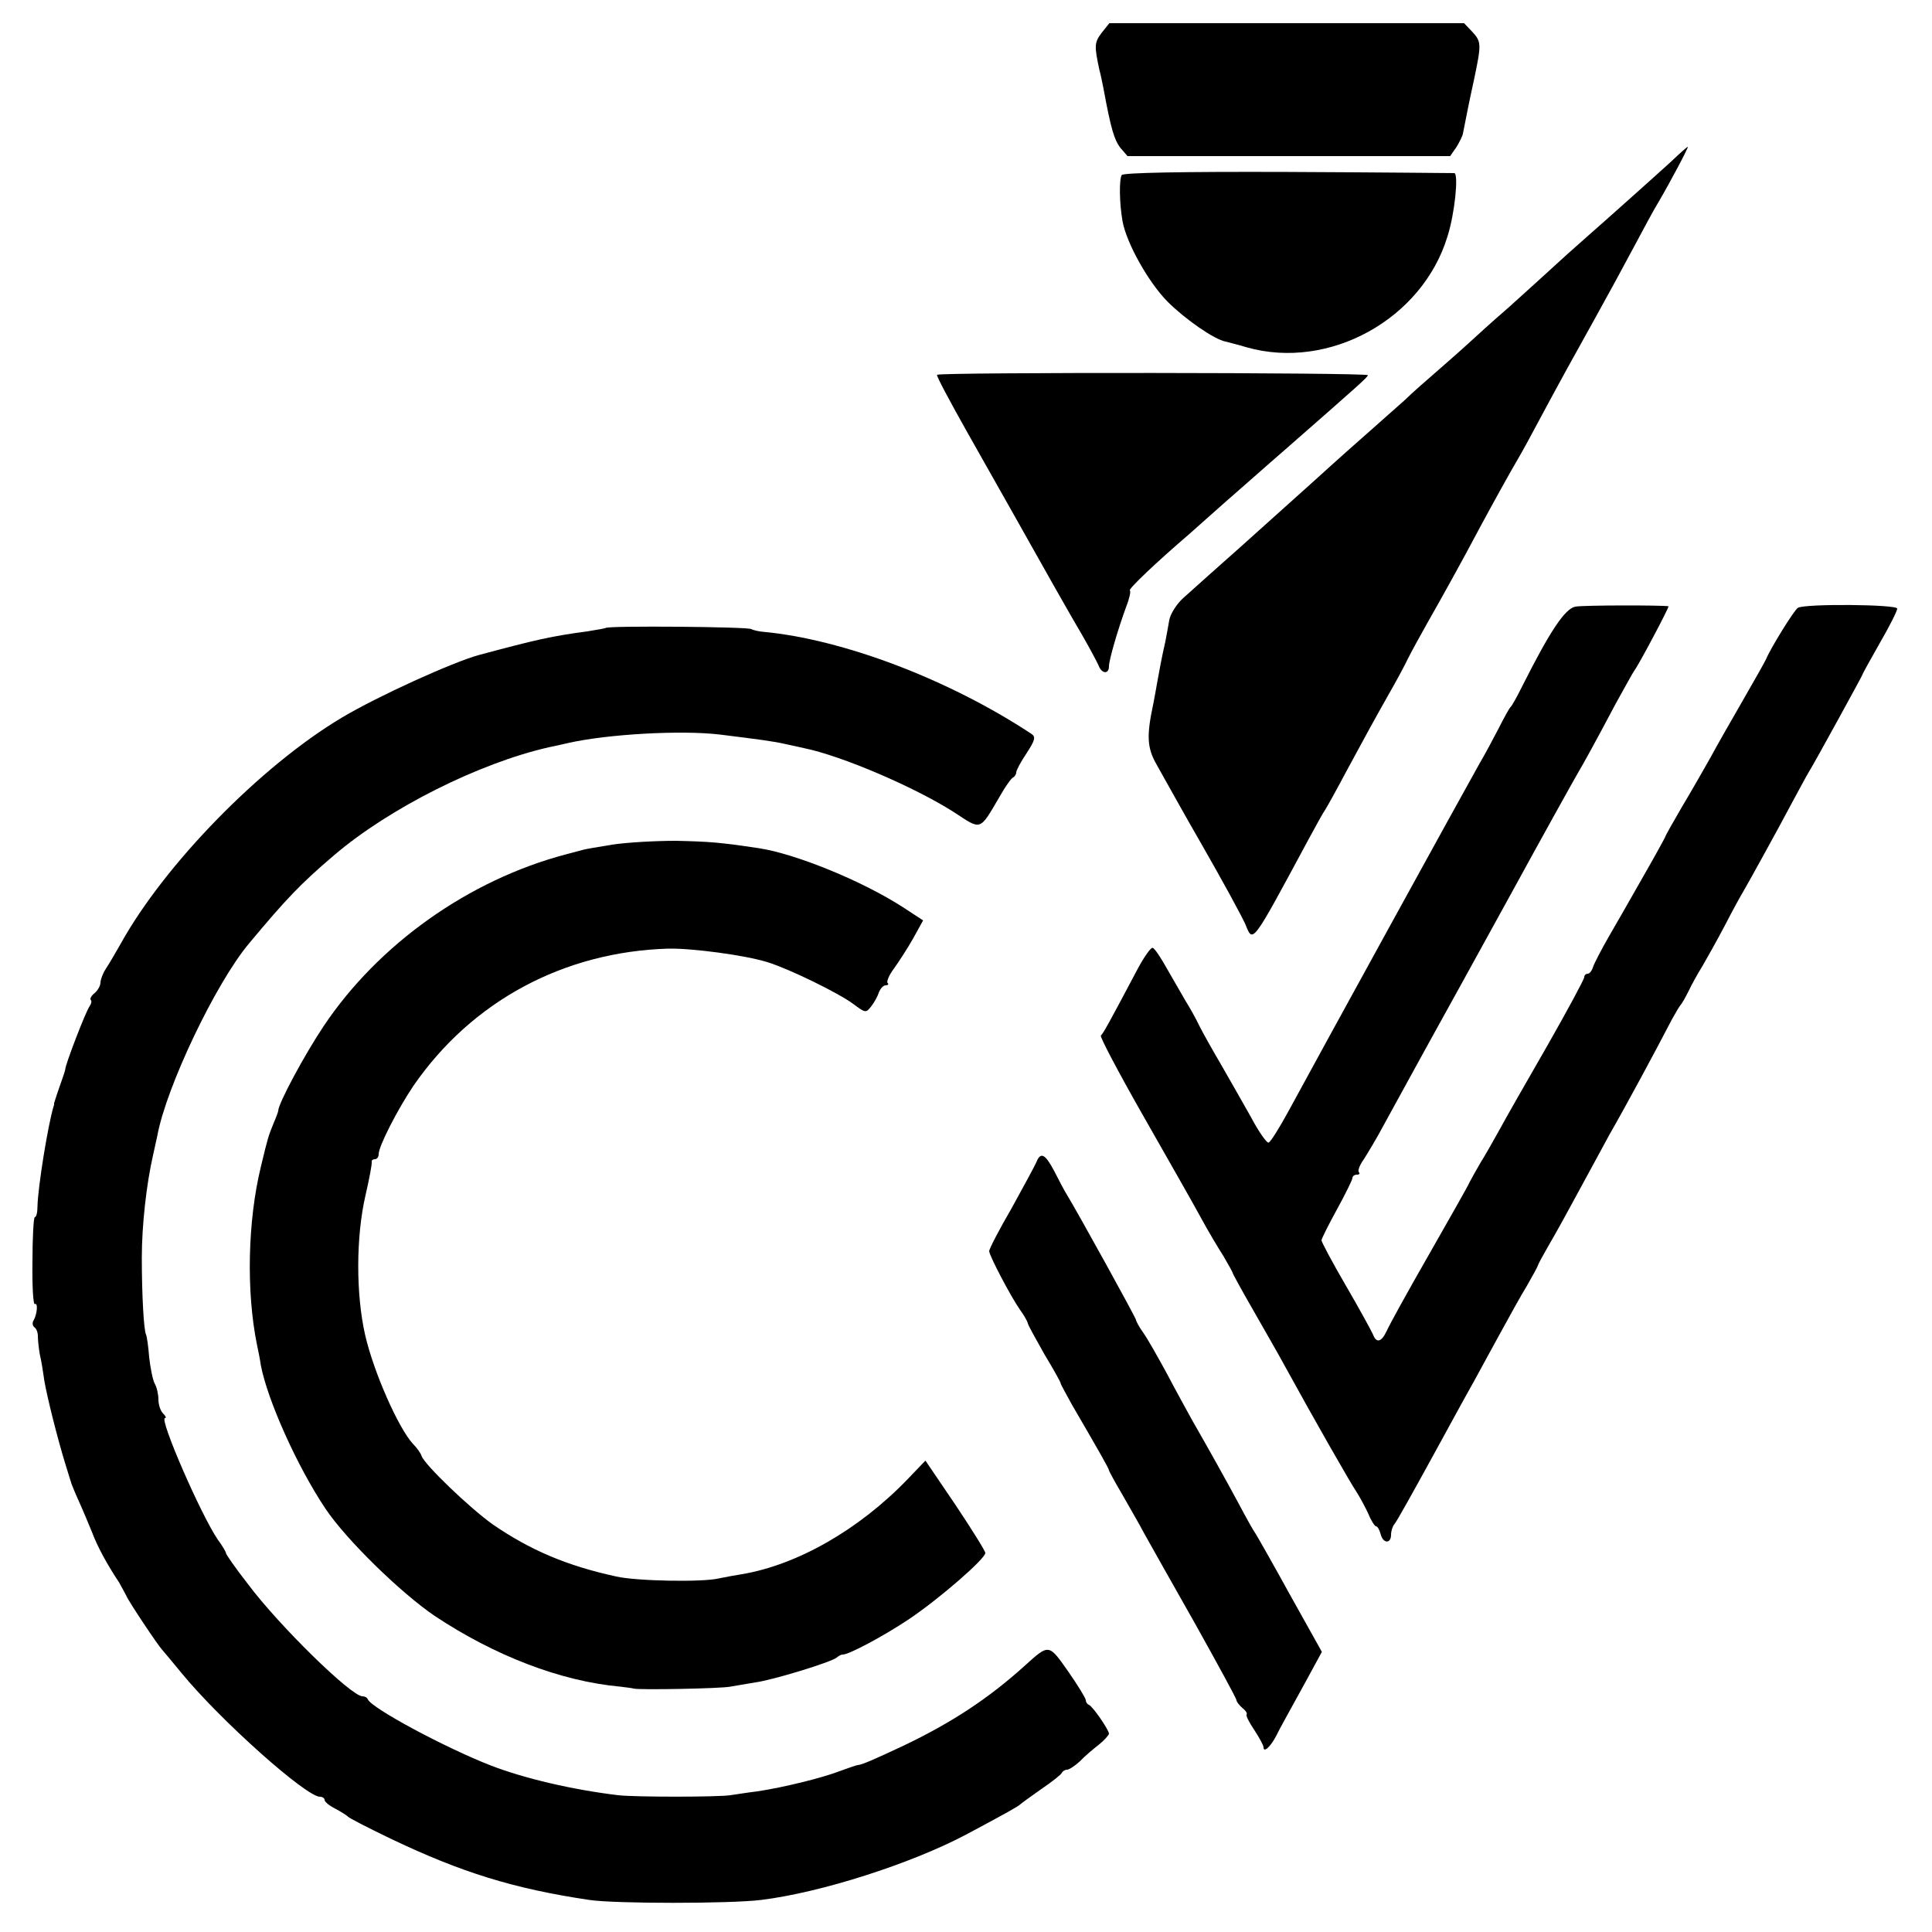 <?xml version="1.0" standalone="no"?>
<!DOCTYPE svg PUBLIC "-//W3C//DTD SVG 20010904//EN"
 "http://www.w3.org/TR/2001/REC-SVG-20010904/DTD/svg10.dtd">
<svg version="1.0" xmlns="http://www.w3.org/2000/svg"
 width="500pt" height="500pt" viewBox="0 0 500 500"
 preserveAspectRatio="xMidYMid meet">
<g transform="translate(0,500) scale(0.1,-0.1)"
fill="#000000" stroke="none">
<path d="M2851 4915 c-19 -25 -19 -34 -6 -95 4 -14 8 -36 11 -50 19 -104 28
-132 43 -152 l19 -22 417 0 418 0 16 23 c8 13 16 29 17 35 6 30 15 78 29 141
19 91 19 97 -5 123 l-21 22 -459 0 -459 0 -20 -25z"/>
<path d="M4325 4582 c-45 -41 -176 -158 -215 -192 -13 -12 -48 -42 -76 -68
-28 -26 -86 -78 -129 -117 -44 -38 -90 -80 -104 -93 -13 -12 -49 -44 -79 -70
-30 -26 -69 -60 -86 -77 -18 -16 -62 -55 -97 -86 -35 -31 -76 -67 -90 -80 -37
-34 -185 -166 -238 -214 -25 -22 -61 -54 -81 -72 -19 -17 -49 -44 -67 -60 -17
-15 -34 -41 -37 -58 -3 -16 -7 -41 -10 -55 -9 -39 -15 -72 -21 -105 -3 -16 -7
-41 -10 -55 -18 -84 -17 -115 9 -160 14 -25 39 -70 56 -100 17 -30 41 -73 54
-95 62 -108 108 -193 119 -217 20 -49 15 -56 162 217 21 39 41 75 45 80 4 6
29 51 55 100 58 107 66 122 110 200 19 33 41 74 49 91 9 18 31 58 49 90 33 58
84 149 137 249 34 63 77 141 100 180 10 17 33 59 52 95 53 99 90 166 148 270
29 52 73 133 98 180 25 47 53 99 63 115 29 49 80 145 77 145 -2 0 -21 -17 -43
-38z"/>
<path d="M2903 4547 c-7 -12 -6 -73 2 -119 10 -57 68 -160 117 -209 45 -45
121 -98 150 -103 7 -2 32 -8 55 -15 213 -60 454 73 519 287 19 59 29 161 18
164 -5 0 -199 2 -432 3 -275 1 -425 -2 -429 -8z"/>
<path d="M2425 4030 c-2 -3 34 -70 79 -150 45 -80 96 -170 113 -200 78 -139
153 -272 185 -326 19 -33 37 -67 41 -76 8 -22 27 -24 27 -2 0 16 23 95 45 155
8 20 12 39 9 41 -4 4 71 75 154 146 12 11 53 47 90 80 37 32 110 97 162 142
186 163 210 184 210 189 0 7 -1111 8 -1115 1z"/>
<path d="M4077 3430 c-27 -5 -66 -64 -137 -205 -14 -28 -27 -52 -31 -55 -3 -3
-17 -28 -31 -56 -14 -27 -36 -68 -49 -90 -38 -67 -421 -764 -494 -899 -24 -44
-47 -81 -52 -82 -4 -2 -25 27 -45 65 -21 37 -56 99 -78 137 -23 39 -48 84 -56
100 -8 17 -24 46 -36 65 -11 19 -33 57 -49 85 -15 27 -31 51 -36 52 -4 2 -22
-23 -39 -55 -72 -136 -89 -167 -95 -172 -3 -3 45 -94 107 -203 62 -109 130
-228 150 -265 20 -37 48 -84 61 -104 12 -21 23 -40 23 -42 0 -2 24 -46 54 -98
29 -51 66 -115 81 -143 79 -144 170 -303 185 -325 9 -14 23 -40 31 -57 7 -18
17 -33 20 -33 4 0 9 -9 12 -20 6 -25 27 -26 27 -2 0 10 4 22 9 28 5 5 50 86
101 179 51 94 101 184 110 200 9 17 36 66 60 110 24 44 56 102 72 128 15 26
28 50 28 52 0 2 13 26 28 52 16 27 53 94 82 148 30 55 64 118 76 140 42 73
119 216 161 297 10 18 20 35 23 38 3 3 12 19 20 35 8 17 24 46 36 65 11 19 38
67 58 105 20 39 41 77 46 85 13 22 92 165 129 235 18 33 36 67 41 75 14 22
140 252 140 254 0 2 20 38 45 82 25 43 45 83 45 89 0 11 -239 13 -257 2 -10
-6 -71 -105 -82 -132 -2 -5 -29 -53 -59 -105 -30 -52 -69 -120 -85 -150 -17
-30 -50 -88 -74 -128 -24 -41 -43 -75 -43 -77 0 -1 -25 -47 -56 -101 -31 -55
-72 -126 -91 -159 -19 -33 -37 -68 -40 -77 -3 -10 -9 -18 -14 -18 -5 0 -9 -4
-9 -9 0 -5 -43 -85 -96 -178 -53 -92 -109 -190 -124 -218 -15 -27 -37 -66 -49
-85 -11 -19 -24 -42 -28 -50 -3 -8 -51 -92 -105 -187 -54 -94 -103 -183 -109
-197 -14 -30 -27 -33 -36 -9 -4 9 -35 66 -70 126 -35 60 -63 113 -63 117 0 4
18 40 40 80 22 40 40 77 40 81 0 5 5 9 12 9 6 0 8 3 5 6 -4 4 2 19 12 33 9 14
34 55 53 91 42 77 95 173 118 215 14 25 137 248 215 390 66 121 161 292 170
307 12 20 43 76 97 178 23 41 44 80 48 85 12 16 91 165 88 166 -16 3 -221 3
-241 -1z"/>
<path d="M1568 3375 c-1 -1 -23 -5 -48 -9 -91 -12 -131 -21 -280 -61 -67 -18
-263 -107 -355 -162 -210 -125 -459 -380 -573 -586 -13 -23 -30 -52 -38 -64
-8 -12 -14 -29 -14 -36 0 -8 -7 -20 -15 -27 -9 -7 -13 -15 -10 -18 3 -3 1 -10
-3 -16 -10 -13 -64 -154 -63 -163 0 -2 -6 -21 -14 -43 -8 -22 -14 -42 -15 -45
0 -3 0 -6 -1 -7 -15 -49 -41 -211 -42 -260 0 -16 -3 -28 -7 -28 -3 0 -6 -52
-6 -115 -1 -63 2 -112 6 -110 9 5 6 -27 -3 -42 -4 -6 -3 -14 2 -18 5 -3 9 -13
9 -23 0 -9 2 -30 5 -47 4 -16 9 -48 12 -70 7 -40 33 -146 56 -220 7 -22 13
-42 14 -45 1 -3 9 -23 19 -45 10 -22 25 -58 34 -80 14 -37 38 -82 70 -130 6
-11 15 -27 19 -35 6 -15 83 -130 93 -140 3 -3 25 -30 50 -60 99 -121 322 -320
358 -320 7 0 12 -4 12 -8 0 -5 12 -15 28 -23 15 -8 29 -17 32 -20 3 -4 52 -29
110 -57 184 -88 320 -130 515 -159 67 -10 364 -10 445 0 154 19 386 93 530
169 105 56 135 73 140 78 3 3 28 21 55 40 28 19 52 38 53 42 2 4 8 8 13 8 6 0
21 10 34 22 12 13 35 32 49 43 14 11 25 24 26 28 0 10 -42 71 -52 75 -5 2 -8
8 -8 12 0 5 -21 39 -46 75 -50 71 -49 71 -111 15 -95 -86 -190 -148 -313 -207
-81 -38 -109 -50 -120 -51 -3 0 -23 -7 -45 -15 -46 -18 -148 -43 -215 -53 -25
-3 -56 -8 -70 -10 -34 -5 -247 -5 -290 0 -117 14 -242 43 -330 77 -118 46
-308 148 -318 171 -2 5 -8 8 -14 8 -29 0 -215 182 -296 290 -32 41 -57 77 -57
80 0 3 -9 19 -21 35 -44 64 -153 315 -137 315 4 0 2 5 -5 12 -7 7 -12 23 -12
36 0 13 -4 32 -10 42 -5 10 -11 41 -14 68 -2 27 -6 54 -8 58 -6 11 -11 105
-11 199 0 84 12 191 29 265 3 14 8 36 11 50 23 127 152 397 238 499 96 115
133 154 220 228 143 122 375 238 555 279 19 4 42 9 50 11 101 23 292 34 393
22 105 -13 141 -18 167 -24 14 -3 36 -8 50 -11 99 -20 289 -102 389 -166 72
-47 65 -50 119 42 14 25 30 47 34 48 4 2 8 8 8 13 0 5 12 28 27 50 22 34 24
42 12 50 -214 141 -488 245 -695 264 -11 1 -24 4 -30 7 -9 6 -369 9 -376 3z"/>
<path d="M1584 2814 c-38 -6 -71 -12 -74 -13 -3 -1 -23 -6 -45 -12 -251 -66
-485 -232 -627 -444 -49 -73 -118 -201 -118 -220 0 -2 -5 -16 -12 -32 -14 -35
-14 -34 -33 -113 -34 -140 -38 -322 -10 -460 3 -14 8 -38 10 -53 17 -90 94
-262 167 -371 54 -81 196 -219 283 -278 155 -103 326 -169 480 -183 17 -2 32
-4 35 -5 12 -4 228 0 250 5 13 2 42 7 65 11 45 6 195 52 210 64 6 5 12 8 15 8
14 -2 109 49 173 92 80 54 197 156 197 171 0 5 -35 61 -77 124 l-78 115 -46
-48 c-126 -131 -286 -222 -429 -246 -19 -3 -46 -8 -60 -11 -42 -10 -212 -7
-265 5 -129 28 -224 69 -320 135 -59 42 -176 154 -184 177 -2 7 -12 21 -22 31
-38 41 -102 186 -124 282 -24 105 -24 254 1 362 10 43 17 81 16 86 -1 4 3 7 8
7 6 0 10 6 10 13 0 21 49 116 90 177 151 219 389 347 660 355 63 1 198 -17
256 -35 58 -18 184 -80 222 -108 32 -24 33 -24 47 -6 8 10 17 27 20 37 4 9 11
17 17 17 6 0 9 3 5 6 -3 4 4 21 17 38 12 17 35 52 49 77 l26 47 -52 34 c-105
68 -279 139 -374 153 -101 15 -125 17 -214 19 -52 0 -126 -4 -165 -10z"/>
<path d="M2682 1992 c-4 -9 -33 -63 -64 -119 -32 -55 -58 -105 -58 -111 0 -11
56 -118 80 -152 10 -14 19 -29 20 -35 1 -5 21 -41 43 -80 23 -38 42 -72 42
-75 0 -3 14 -27 29 -55 71 -122 96 -166 96 -170 0 -2 15 -30 34 -62 18 -32 45
-78 58 -103 14 -25 73 -130 132 -234 58 -104 106 -192 106 -196 0 -4 7 -13 15
-20 9 -7 14 -15 11 -17 -2 -3 7 -21 20 -40 13 -20 24 -40 24 -45 0 -15 18 1
33 30 7 15 29 54 47 87 18 33 42 76 52 95 l19 35 -81 145 c-44 80 -85 152 -90
160 -6 8 -26 44 -45 80 -34 63 -73 133 -120 215 -12 22 -42 76 -65 120 -24 44
-51 92 -62 107 -10 14 -18 29 -18 32 0 5 -154 284 -180 326 -5 8 -19 34 -31
58 -24 46 -36 52 -47 24z"/>
</g>
</svg>
